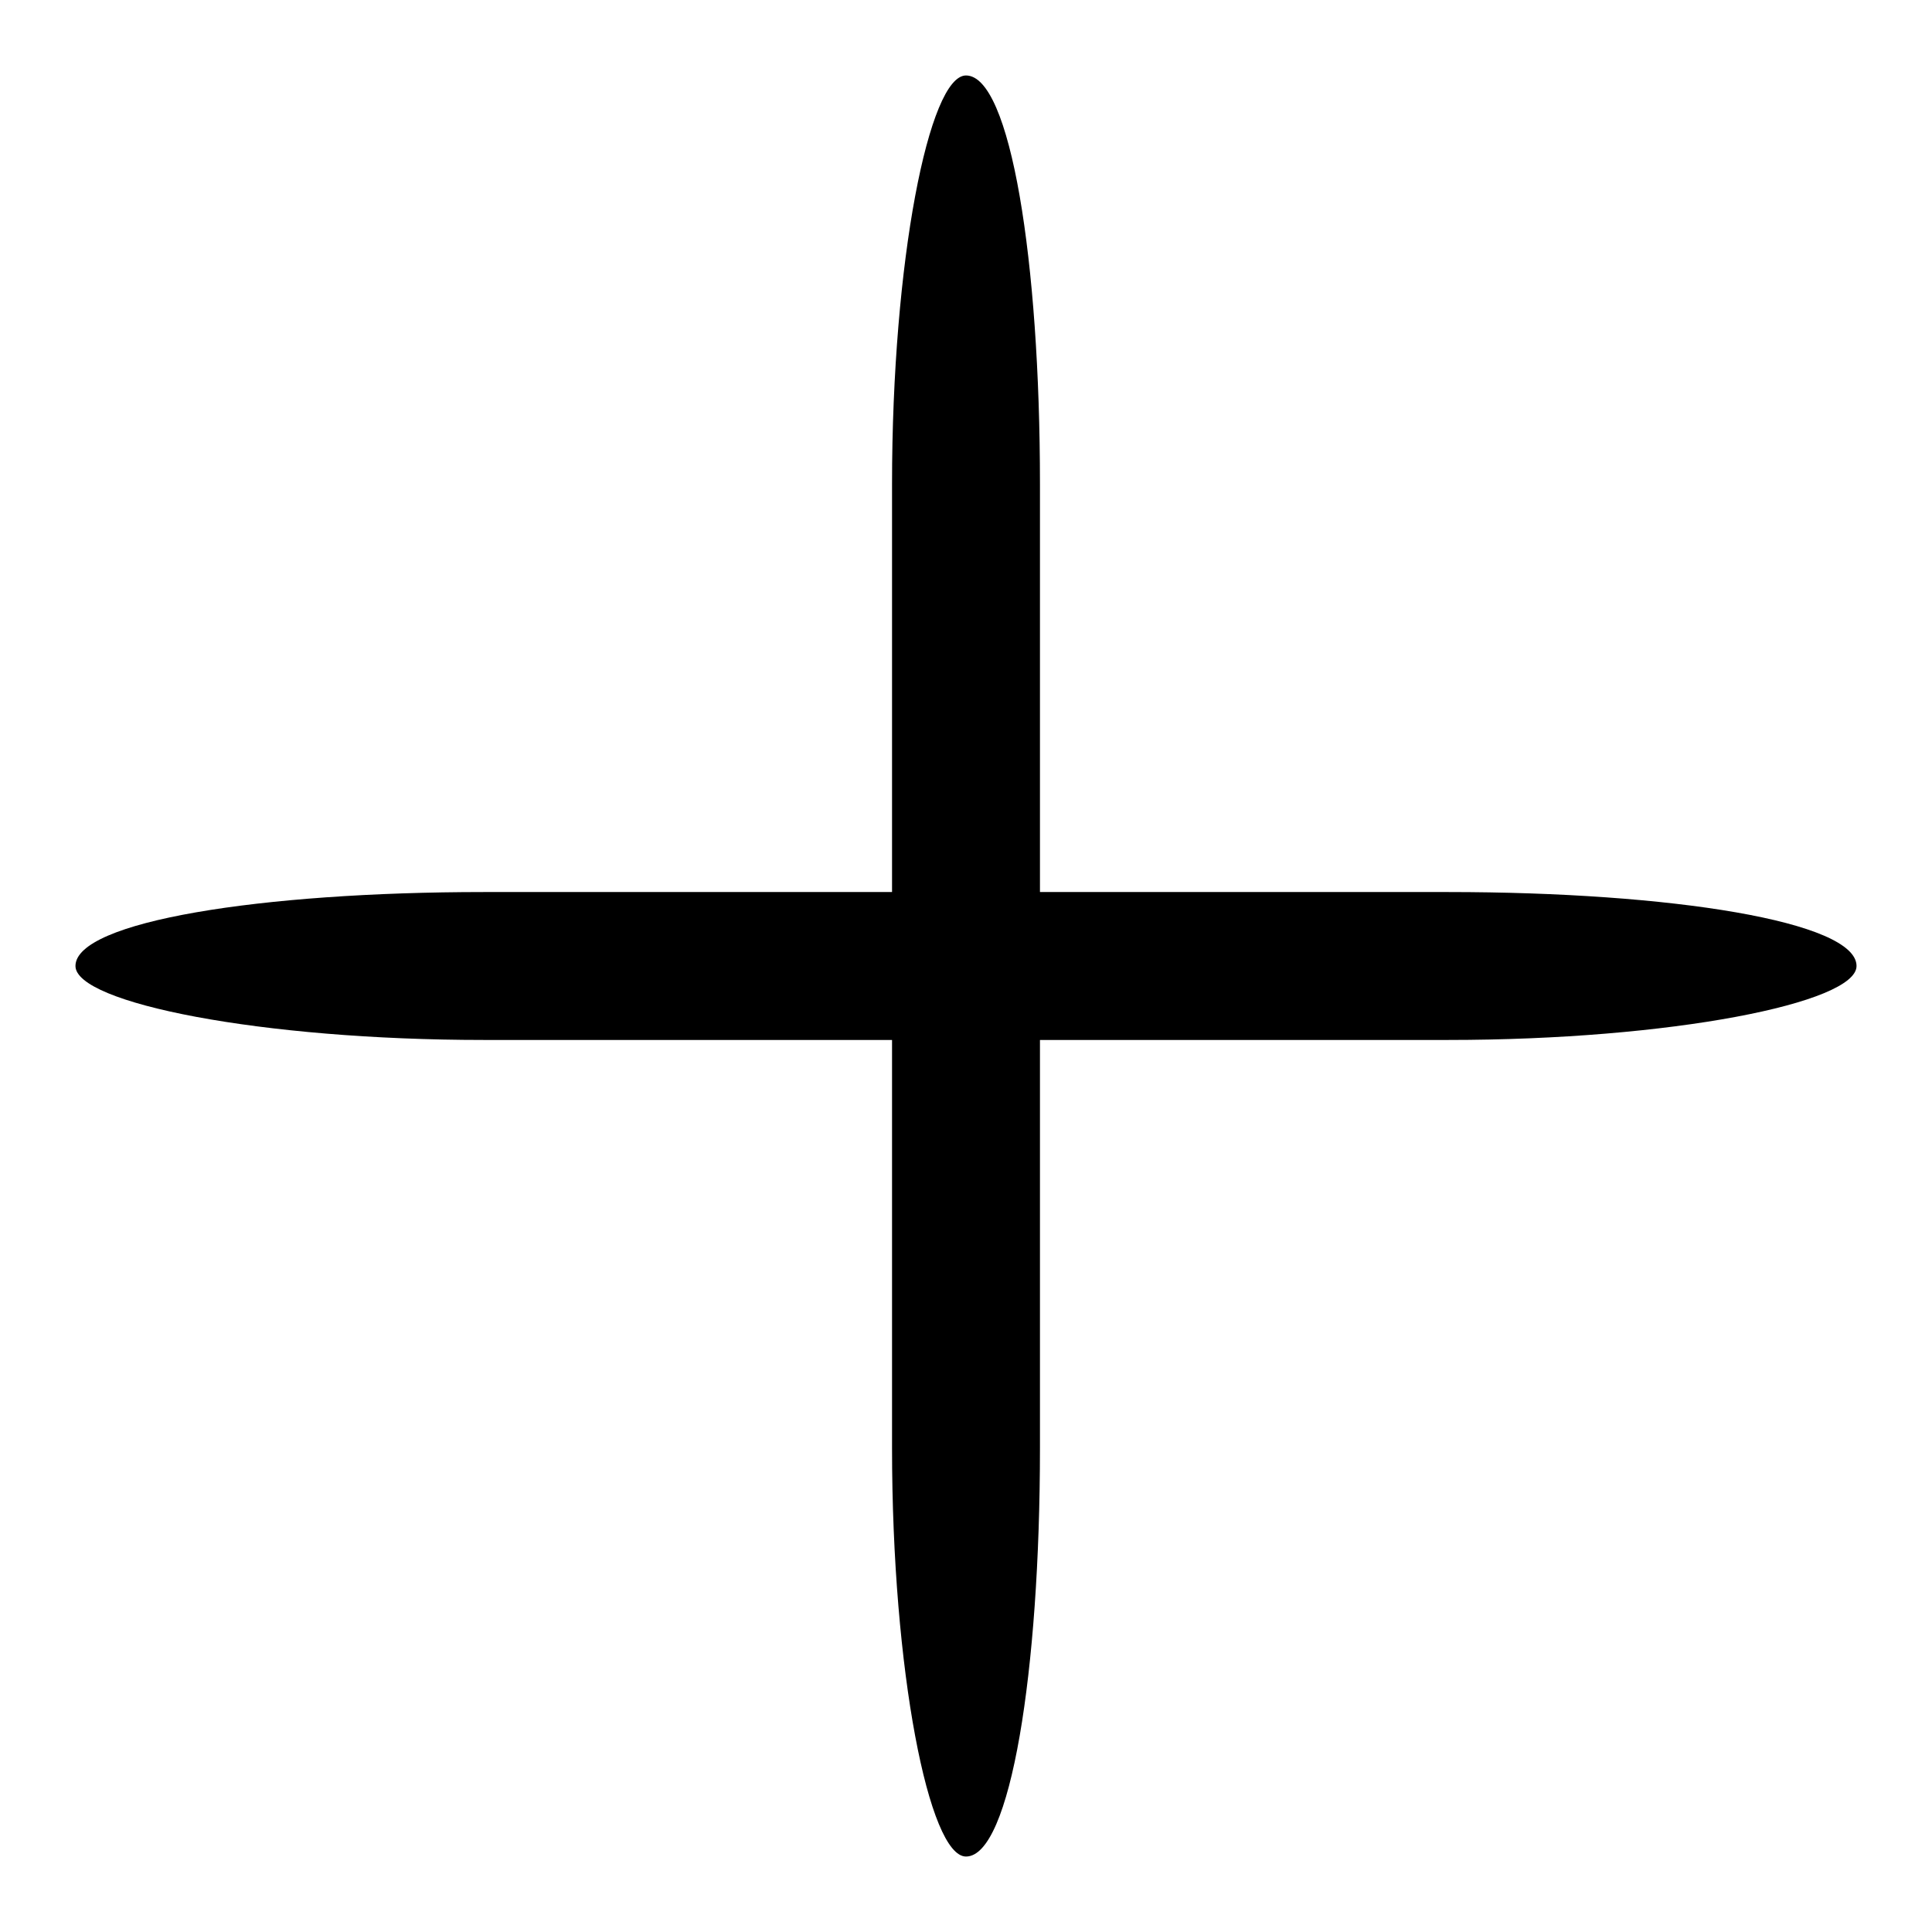 <?xml version="1.0" encoding="utf-8"?>
<!-- Svg Vector Icons : http://www.onlinewebfonts.com/icon -->
<!DOCTYPE svg PUBLIC "-//W3C//DTD SVG 1.1//EN" "http://www.w3.org/Graphics/SVG/1.1/DTD/svg11.dtd">
<svg version="1.1" xmlns="http://www.w3.org/2000/svg" xmlns:xlink="http://www.w3.org/1999/xlink" x="0px" y="0px" viewBox="0 0 256 256" enable-background="new 0 0 256 256" xml:space="preserve">
<g><g><g><path fill="#000000" d="M118.2,64.1v54.1H64.1c-29.5,0-54.1,3.9-54.1,9.8c0,4.9,24.6,9.8,54.1,9.8h54.1v54.1c0,29.5,4.9,54.1,9.8,54.1c5.9,0,9.8-24.6,9.8-54.1v-54.1h54.1c29.5,0,54.1-4.9,54.1-9.8c0-5.9-24.6-9.8-54.1-9.8h-54.1V64.1c0-29.5-3.9-54.1-9.8-54.1C123.1,10,118.2,34.6,118.2,64.1z"/></g></g></g>
</svg>